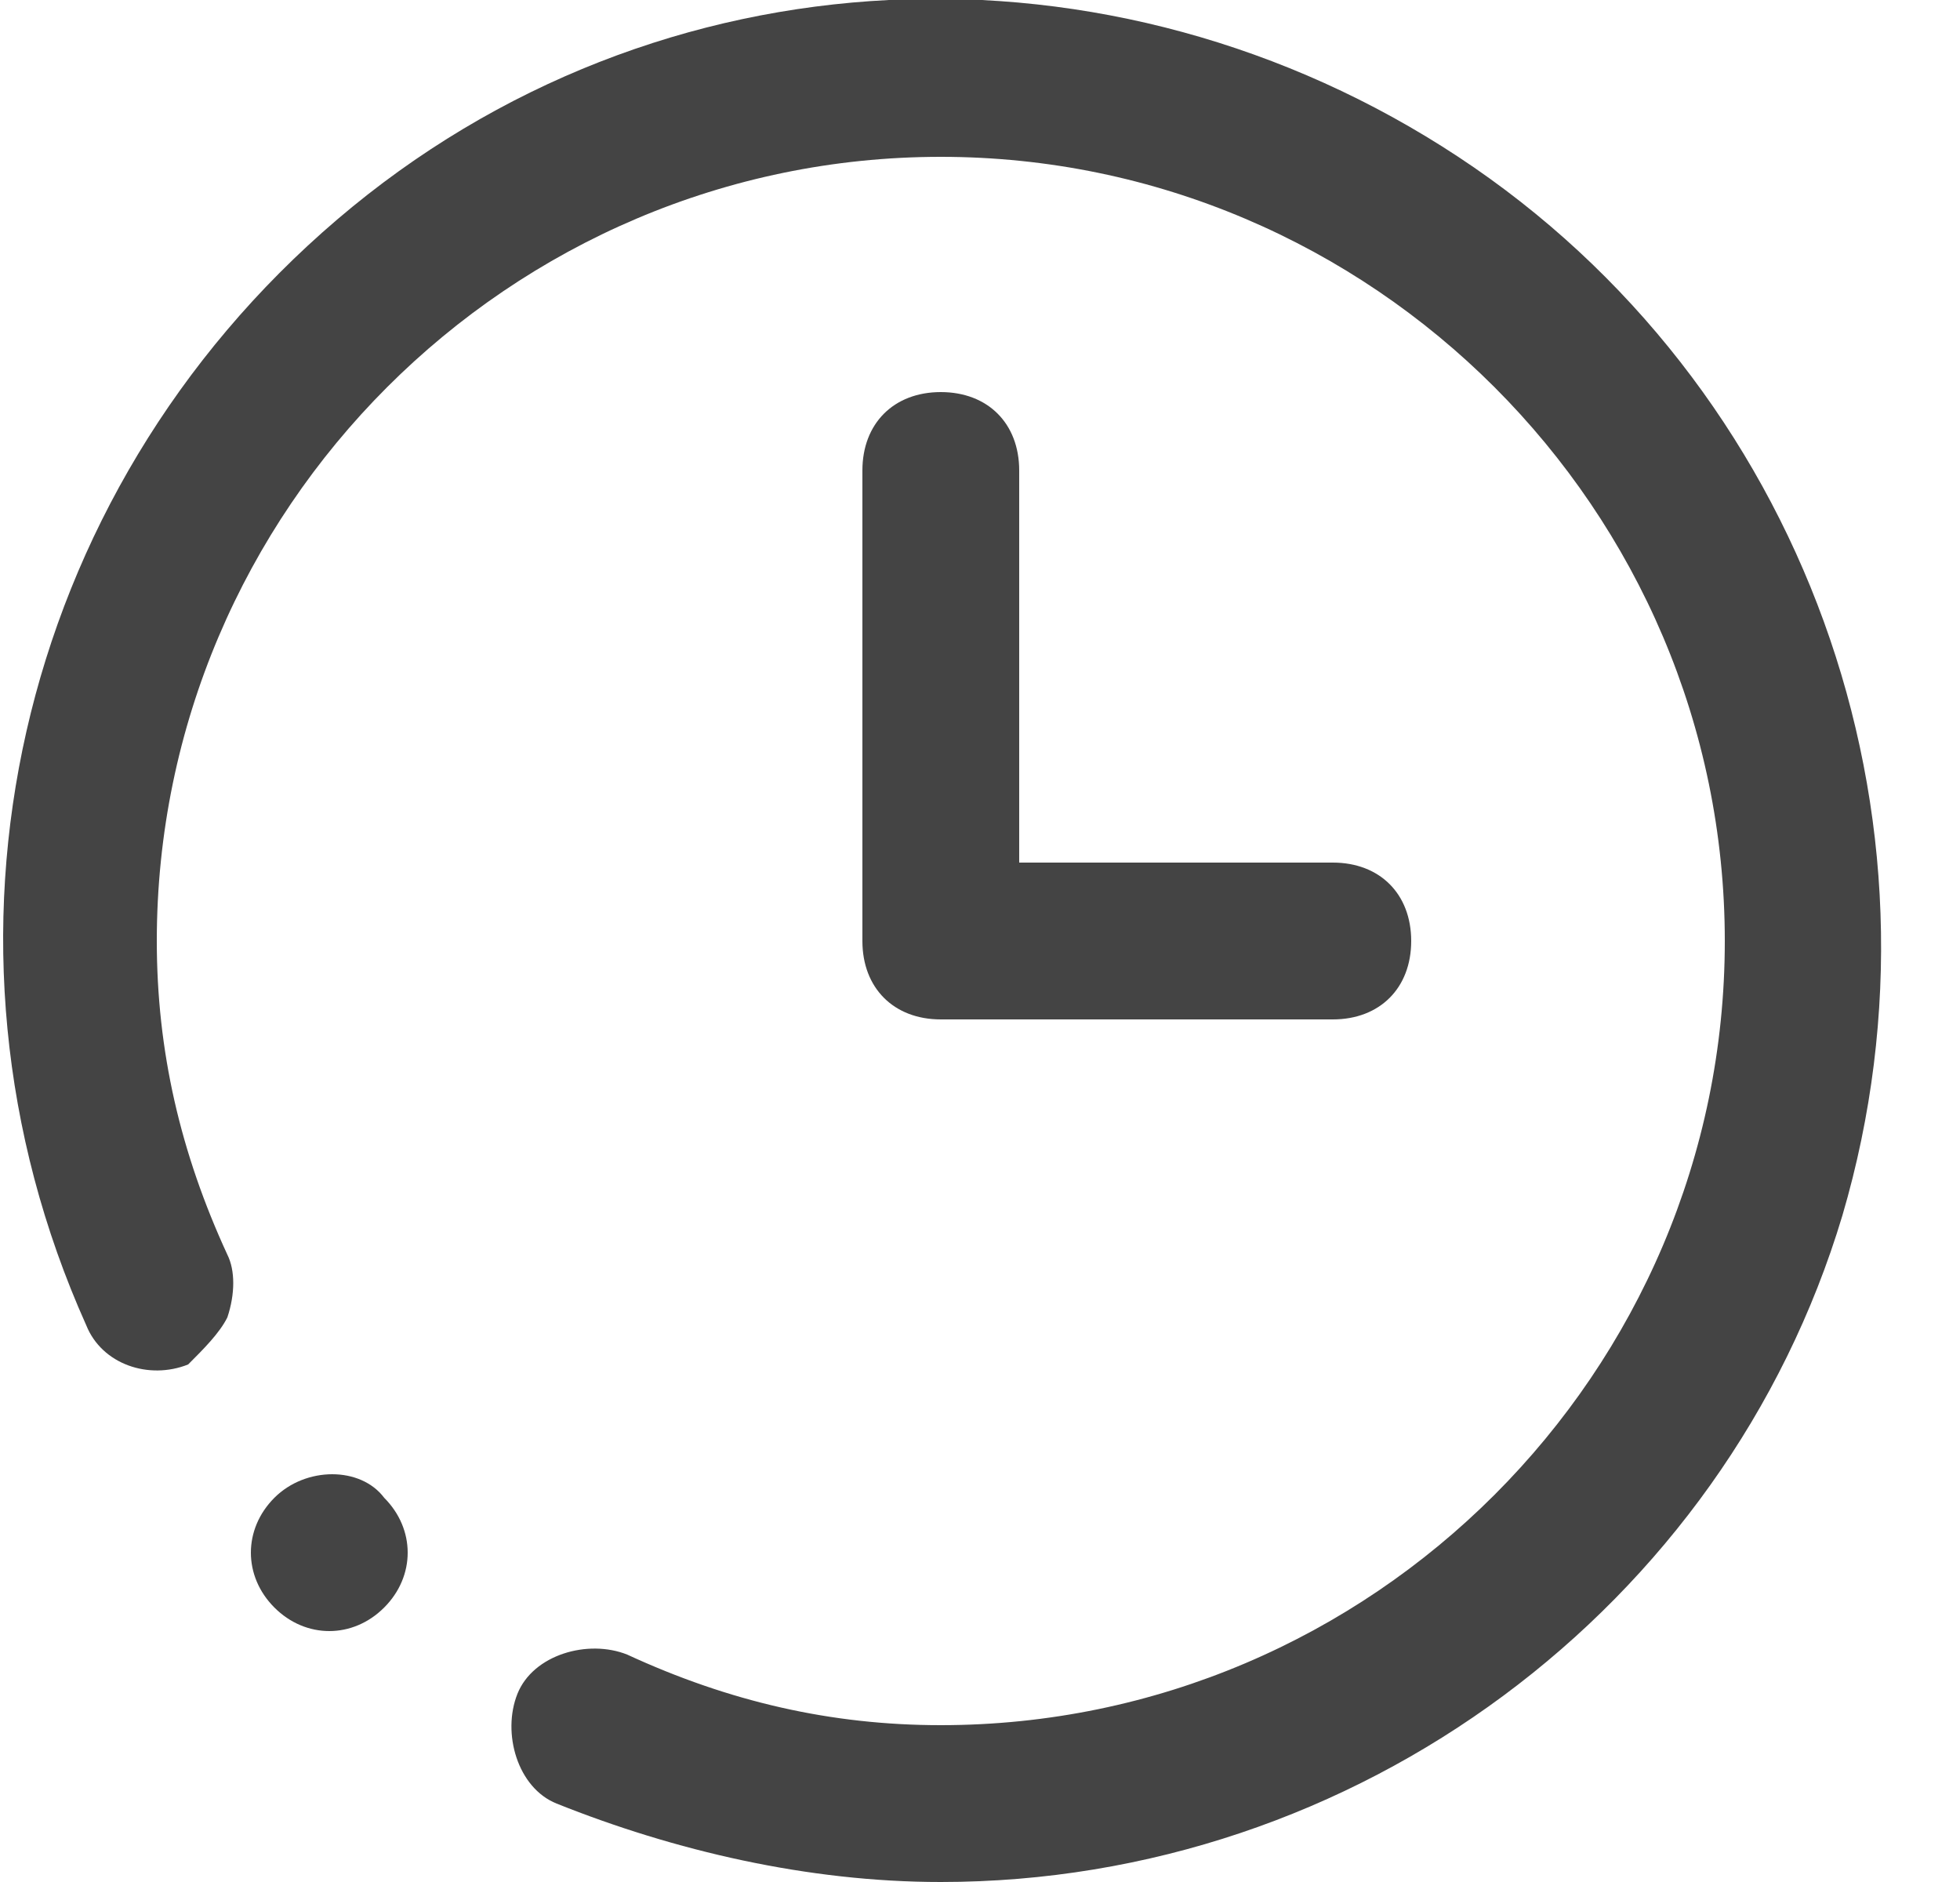 <?xml version="1.0" encoding="utf-8"?>
<!-- Generator: Adobe Illustrator 25.0.1, SVG Export Plug-In . SVG Version: 6.00 Build 0)  -->
<svg version="1.1" id="Layer_1" xmlns="http://www.w3.org/2000/svg" xmlns:xlink="http://www.w3.org/1999/xlink" x="0px" y="0px"
	 viewBox="0 0 25 24" style="enable-background:new 0 0 25 24;" xml:space="preserve">
<style type="text/css">
	.st0{fill:#444444;}
</style>
<g id="Page-1">
	<g id="icon__Clock">
		<g>
			<path id="Path" class="st0" d="M17,13h-5c-0.6,0-1-0.4-1-1V6c0-0.6,0.4-1,1-1s1,0.4,1,1v5h4c0.6,0,1,0.4,1,1S17.6,13,17,13z"/>
			<path id="Path_1_" class="st0" d="M12,24c-1.7,0-3.4-0.4-4.9-1c-0.5-0.2-0.7-0.9-0.5-1.4c0.2-0.5,0.9-0.7,1.4-0.5
				c1.3,0.6,2.6,0.9,4,0.9c5.5,0,10-4.5,10-10S17.5,2,12,2S2,6.5,2,12c0,1.4,0.3,2.7,0.9,4c0.1,0.2,0.1,0.5,0,0.8
				c-0.1,0.2-0.3,0.4-0.5,0.6c-0.5,0.2-1.1,0-1.3-0.5C-1.1,12,0.2,6.3,4.3,2.8S14.2-0.9,18.6,2s6.4,8.4,4.9,13.5
				C22,20.5,17.3,24,12,24L12,24z"/>
			<path id="Path_2_" class="st0" d="M3.5,19.1c-0.4,0.4-0.4,1,0,1.4c0.4,0.4,1,0.4,1.4,0c0.4-0.4,0.4-1,0-1.4
				C4.6,18.7,3.9,18.7,3.5,19.1L3.5,19.1z"/>
		</g>
	</g>
</g>
</svg>

